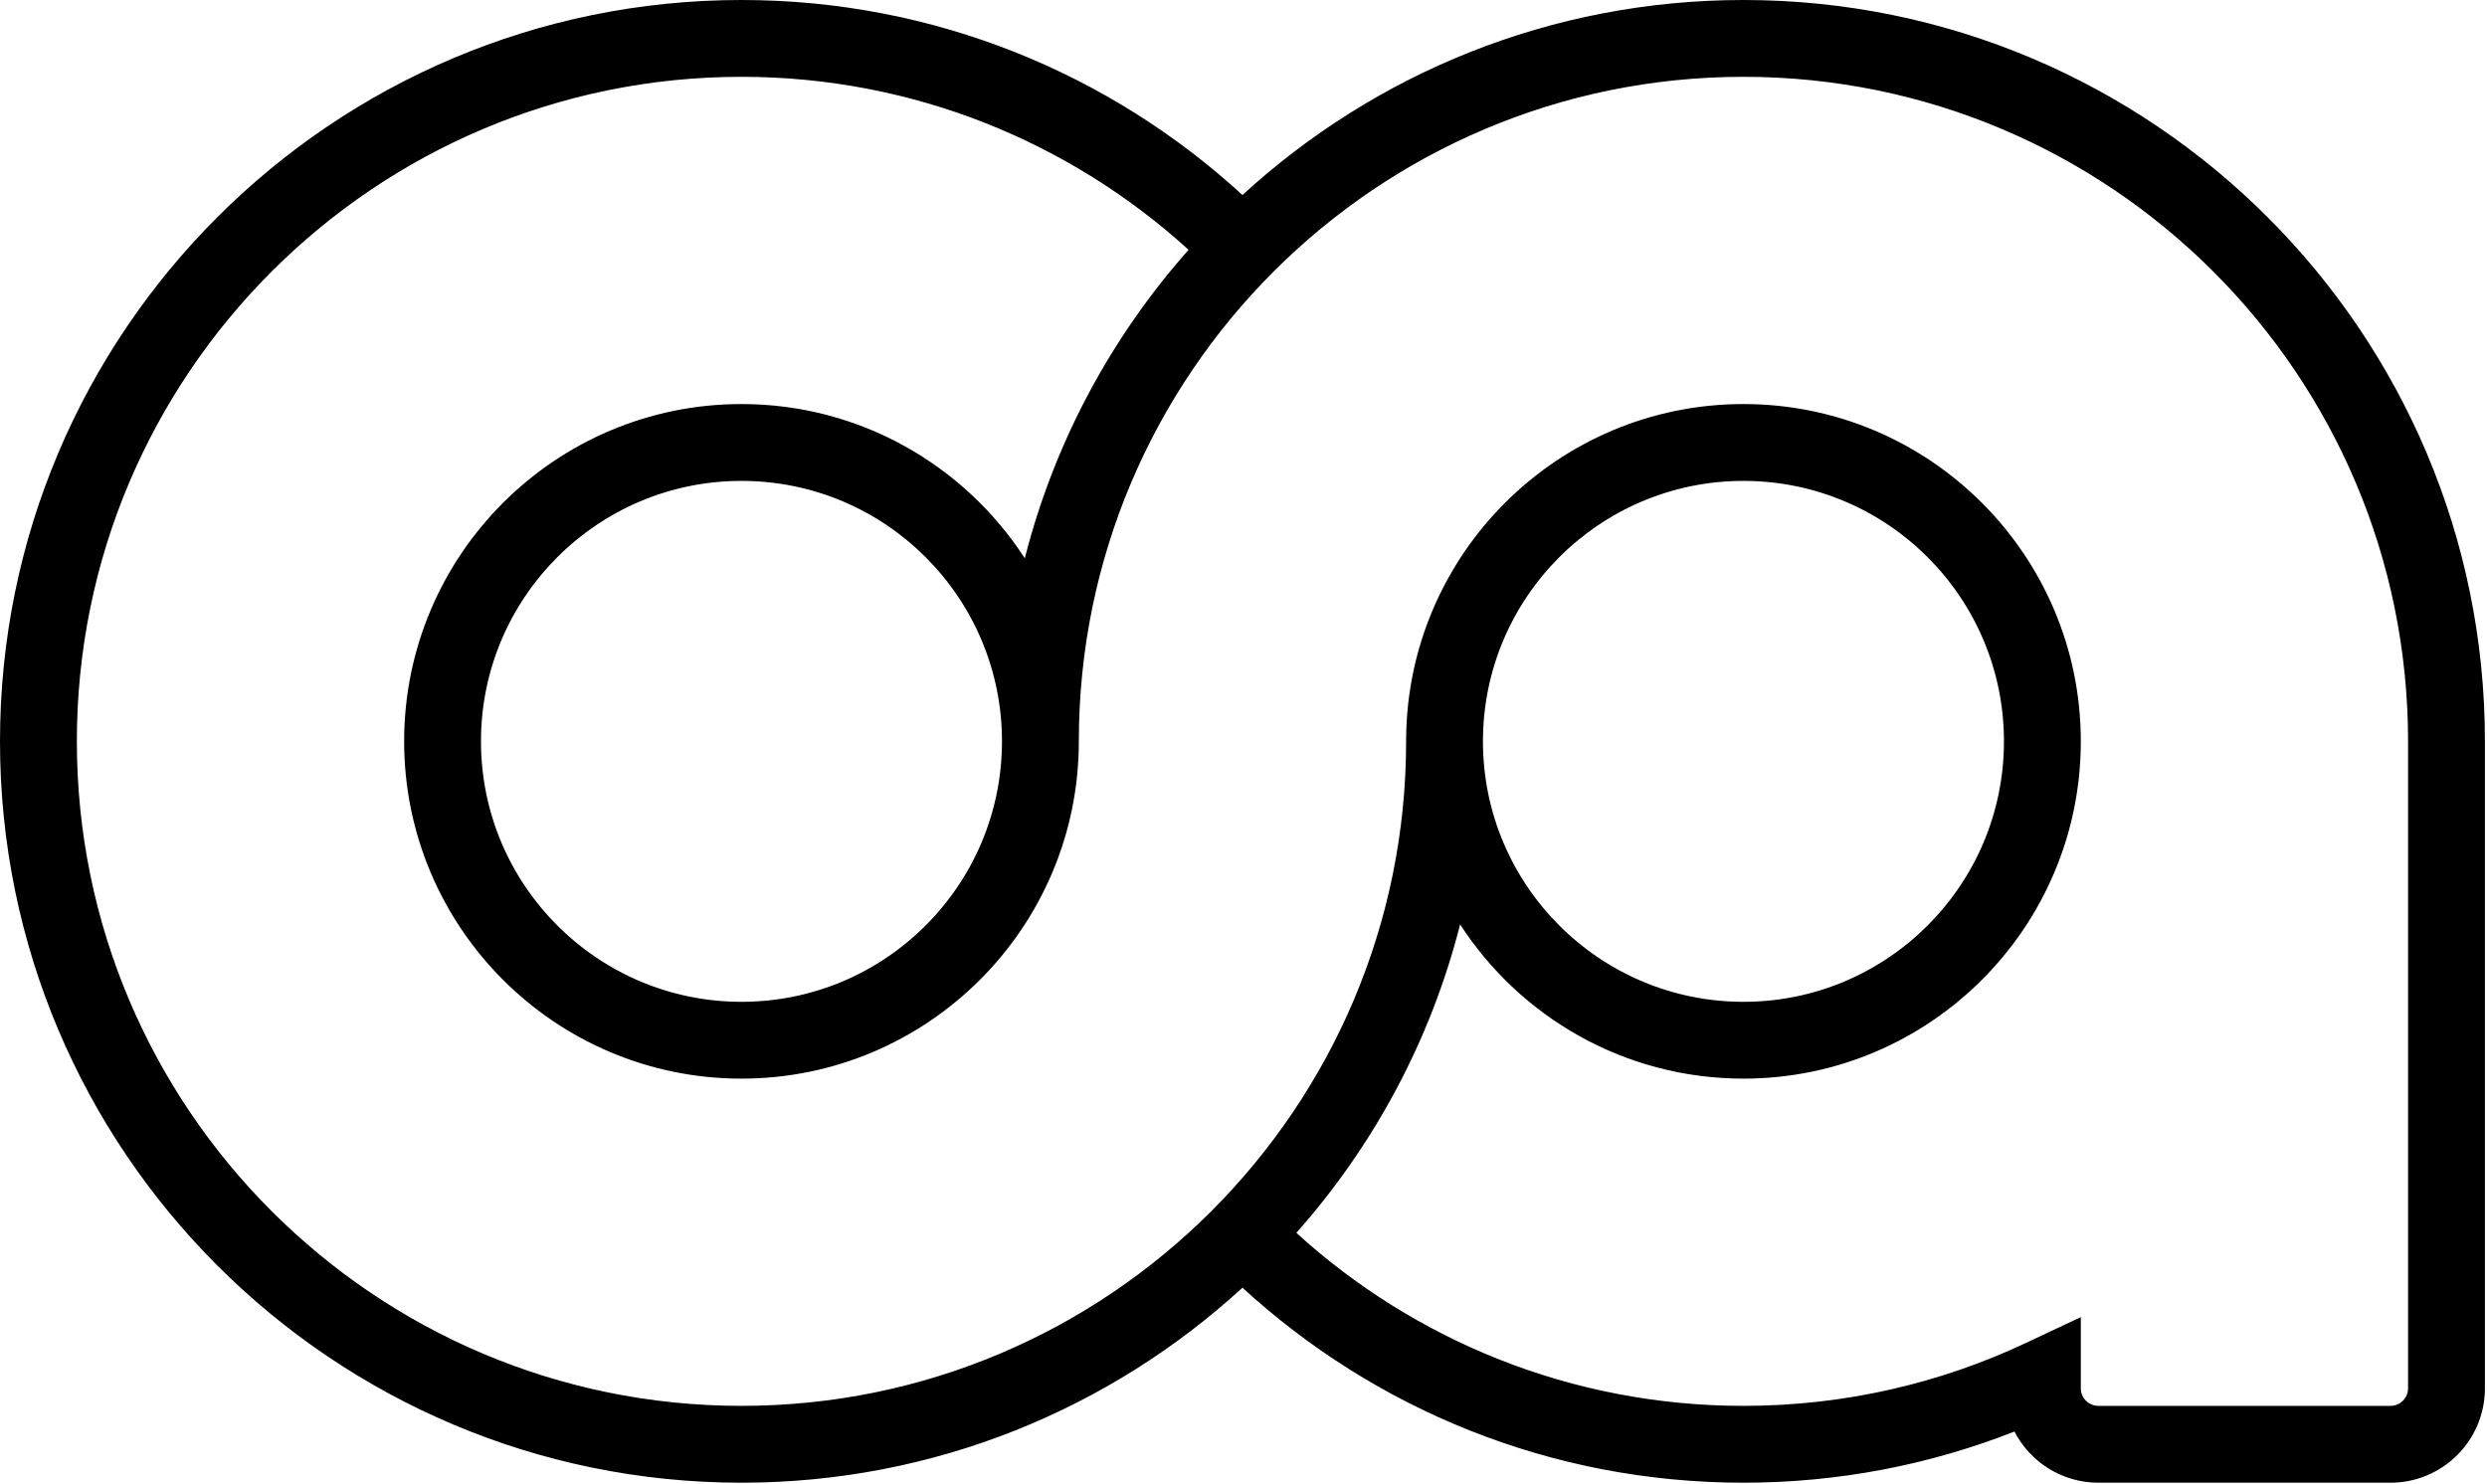 <?xml version="1.0" encoding="UTF-8" standalone="no"?>
<!DOCTYPE svg PUBLIC "-//W3C//DTD SVG 1.1//EN" "http://www.w3.org/Graphics/SVG/1.1/DTD/svg11.dtd">
<svg width="100%" height="100%" viewBox="0 0 863 515" version="1.1" xmlns="http://www.w3.org/2000/svg" xmlns:xlink="http://www.w3.org/1999/xlink" xml:space="preserve" xmlns:serif="http://www.serif.com/" style="fill-rule:evenodd;clip-rule:evenodd;stroke-linejoin:round;stroke-miterlimit:2;">
    <g transform="matrix(1,0,0,1,-1391.29,-1125.73)">
        <path d="M1822.43,1193.41C1868.23,1151.39 1929.28,1125.73 1996.28,1125.73C2138.28,1125.73 2253.57,1241.02 2253.57,1383.02C2253.57,1383.02 2253.57,1607.55 2253.57,1607.55C2253.57,1625.64 2238.9,1640.32 2220.8,1640.32C2194.05,1640.32 2146.19,1640.32 2119.44,1640.32C2106.76,1640.32 2095.75,1633.11 2090.31,1622.56C2061.18,1634.02 2029.46,1640.32 1996.28,1640.32C1929.29,1640.32 1868.24,1614.66 1822.43,1572.64C1776.63,1614.65 1715.58,1640.32 1648.59,1640.32C1506.58,1640.32 1391.29,1525.03 1391.29,1383.02C1391.29,1241.02 1506.58,1125.73 1648.59,1125.73C1715.58,1125.73 1776.63,1151.39 1822.43,1193.41ZM1841.13,1553.61C1882.11,1590.9 1936.56,1613.65 1996.28,1613.65C2031.33,1613.65 2064.56,1605.82 2094.32,1591.8L2113.34,1582.85L2113.34,1607.55C2113.34,1610.92 2116.07,1613.65 2119.44,1613.65C2119.44,1613.65 2220.8,1613.65 2220.8,1613.65C2224.17,1613.65 2226.9,1610.92 2226.9,1607.55C2226.9,1607.55 2226.9,1383.02 2226.9,1383.02C2226.9,1255.74 2123.56,1152.39 1996.28,1152.39C1868.99,1152.39 1765.65,1255.74 1765.65,1383.02C1765.65,1447.63 1713.19,1500.08 1648.59,1500.08C1583.98,1500.08 1531.53,1447.63 1531.53,1383.02C1531.53,1318.41 1583.98,1265.96 1648.59,1265.96C1689.78,1265.96 1726.03,1287.29 1746.9,1319.49C1757.16,1279.17 1776.95,1242.63 1803.73,1212.43C1762.75,1175.14 1708.3,1152.39 1648.59,1152.39C1521.3,1152.39 1417.96,1255.74 1417.96,1383.02C1417.96,1510.31 1521.3,1613.65 1648.59,1613.65C1775.87,1613.65 1879.22,1510.31 1879.22,1383.02L1879.22,1382.27C1879.62,1318.01 1931.92,1265.96 1996.28,1265.96C2060.88,1265.96 2113.34,1318.41 2113.34,1383.02C2113.34,1447.63 2060.88,1500.08 1996.28,1500.08C1955.08,1500.08 1918.83,1478.76 1897.96,1446.56C1887.71,1486.88 1867.92,1523.41 1841.13,1553.61ZM1648.59,1292.63C1698.48,1292.63 1738.98,1333.13 1738.98,1383.02C1738.98,1432.91 1698.48,1473.42 1648.59,1473.42C1598.7,1473.42 1558.19,1432.91 1558.19,1383.02C1558.19,1333.13 1598.7,1292.63 1648.59,1292.63ZM1996.28,1292.63C2046.17,1292.63 2086.67,1333.13 2086.67,1383.02C2086.67,1432.91 2046.17,1473.42 1996.28,1473.42C1946.39,1473.42 1905.88,1432.91 1905.88,1383.02C1905.88,1333.13 1946.39,1292.63 1996.28,1292.63Z"/>
    </g>
</svg>
